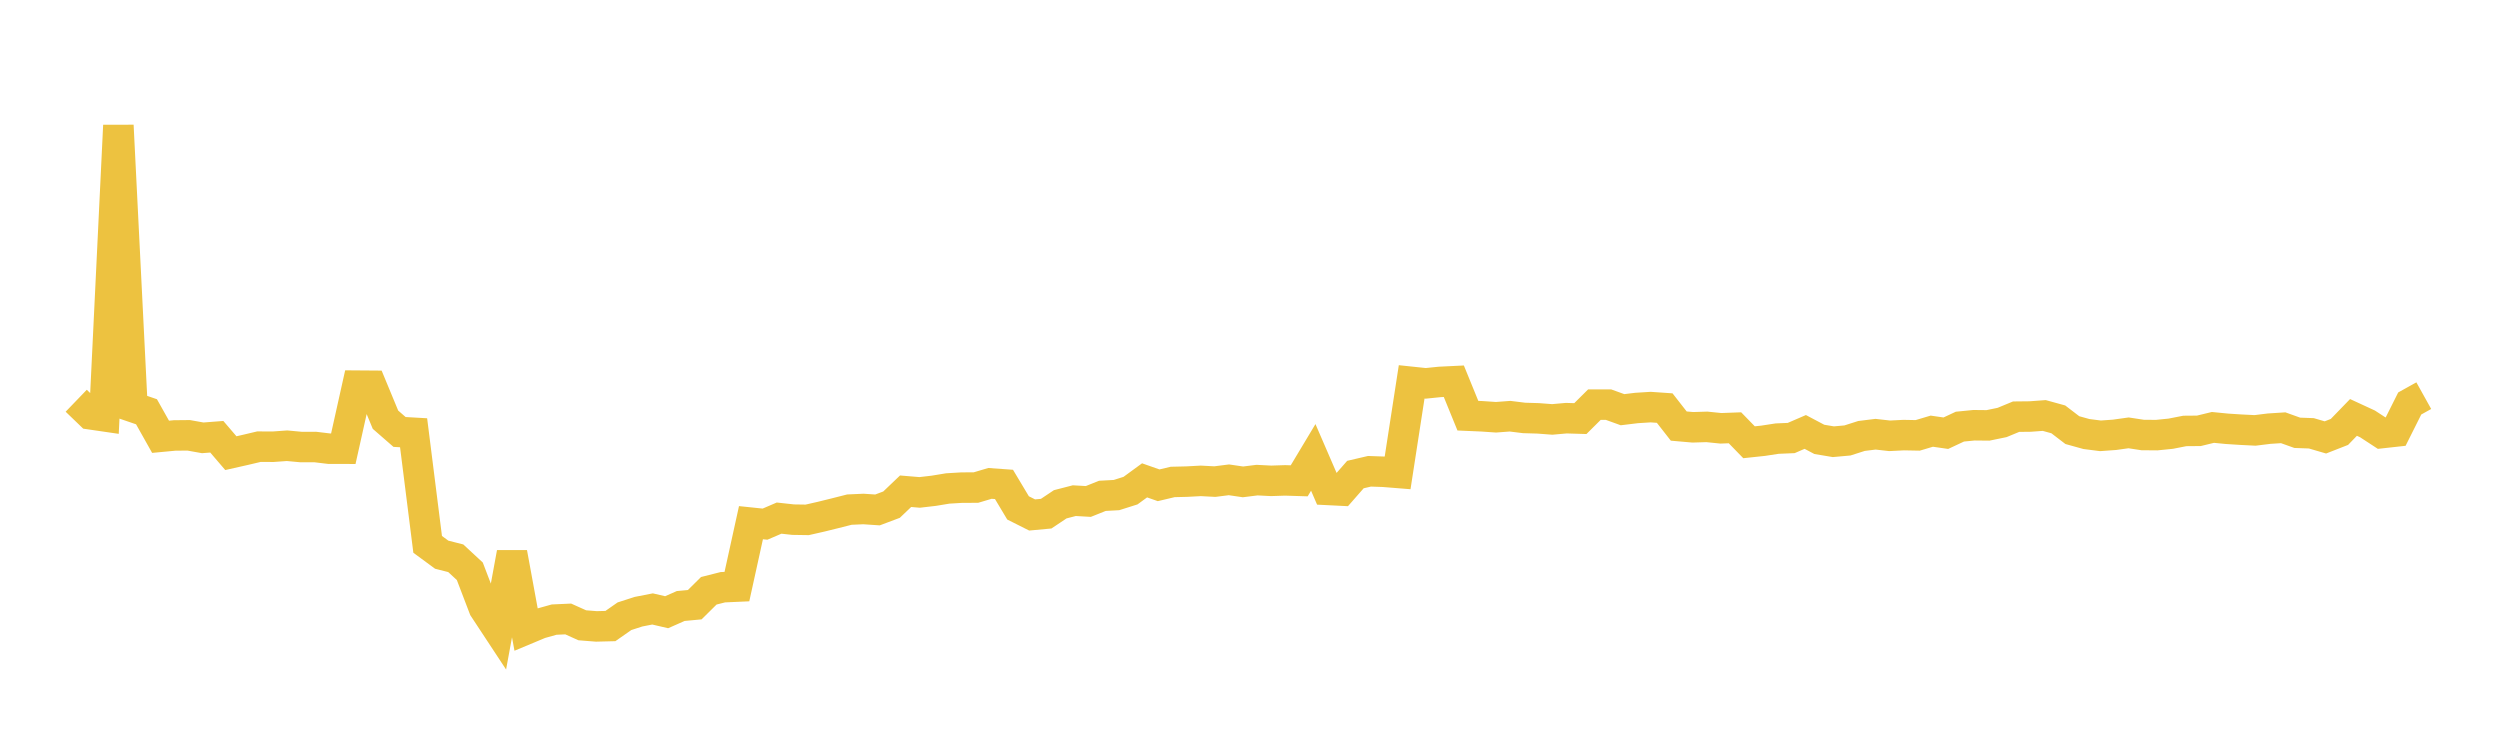 <svg width="164" height="48" xmlns="http://www.w3.org/2000/svg" xmlns:xlink="http://www.w3.org/1999/xlink"><path fill="none" stroke="rgb(237,194,64)" stroke-width="2" d="M5,26.289L5.922,27.177L6.844,27.312L7.766,8.23L8.689,26.696L9.611,27.012L10.533,28.653L11.455,28.566L12.377,28.557L13.299,28.722L14.222,28.651L15.144,29.727L16.066,29.519L16.988,29.301L17.91,29.306L18.832,29.24L19.754,29.326L20.677,29.324L21.599,29.435L22.521,29.436L23.443,25.299L24.365,25.306L25.287,27.532L26.21,28.336L27.132,28.389L28.054,35.709L28.976,36.388L29.898,36.622L30.82,37.476L31.743,39.891L32.665,41.291L33.587,36.263L34.509,41.288L35.431,40.903L36.353,40.646L37.275,40.604L38.198,41.019L39.12,41.092L40.042,41.069L40.964,40.425L41.886,40.127L42.808,39.947L43.731,40.162L44.653,39.754L45.575,39.668L46.497,38.755L47.419,38.522L48.341,38.481L49.263,34.288L50.186,34.384L51.108,33.988L52.03,34.089L52.952,34.103L53.874,33.893L54.796,33.665L55.719,33.431L56.641,33.39L57.563,33.452L58.485,33.105L59.407,32.225L60.329,32.302L61.251,32.195L62.174,32.043L63.096,31.988L64.018,31.985L64.94,31.711L65.862,31.777L66.784,33.318L67.707,33.782L68.629,33.697L69.551,33.081L70.473,32.843L71.395,32.896L72.317,32.527L73.24,32.477L74.162,32.185L75.084,31.511L76.006,31.835L76.928,31.616L77.85,31.594L78.772,31.545L79.695,31.593L80.617,31.476L81.539,31.611L82.461,31.496L83.383,31.543L84.305,31.513L85.228,31.542L86.15,30.005L87.072,32.137L87.994,32.183L88.916,31.131L89.838,30.916L90.76,30.948L91.683,31.022L92.605,25.051L93.527,25.148L94.449,25.054L95.371,25.009L96.293,27.269L97.216,27.309L98.138,27.372L99.06,27.303L99.982,27.417L100.904,27.444L101.826,27.514L102.749,27.432L103.671,27.46L104.593,26.544L105.515,26.543L106.437,26.876L107.359,26.764L108.281,26.706L109.204,26.77L110.126,27.95L111.048,28.031L111.97,28.003L112.892,28.097L113.814,28.063L114.737,29.012L115.659,28.914L116.581,28.773L117.503,28.734L118.425,28.335L119.347,28.823L120.269,28.977L121.192,28.894L122.114,28.599L123.036,28.485L123.958,28.589L124.88,28.543L125.802,28.56L126.725,28.285L127.647,28.418L128.569,27.987L129.491,27.896L130.413,27.905L131.335,27.715L132.257,27.334L133.18,27.324L134.102,27.256L135.024,27.51L135.946,28.216L136.868,28.472L137.79,28.59L138.713,28.524L139.635,28.395L140.557,28.536L141.479,28.544L142.401,28.451L143.323,28.27L144.246,28.262L145.168,28.038L146.09,28.129L147.012,28.188L147.934,28.234L148.856,28.12L149.778,28.061L150.701,28.392L151.623,28.425L152.545,28.695L153.467,28.334L154.389,27.383L155.311,27.809L156.234,28.412L157.156,28.31L158.078,26.468L159,25.955"></path></svg>